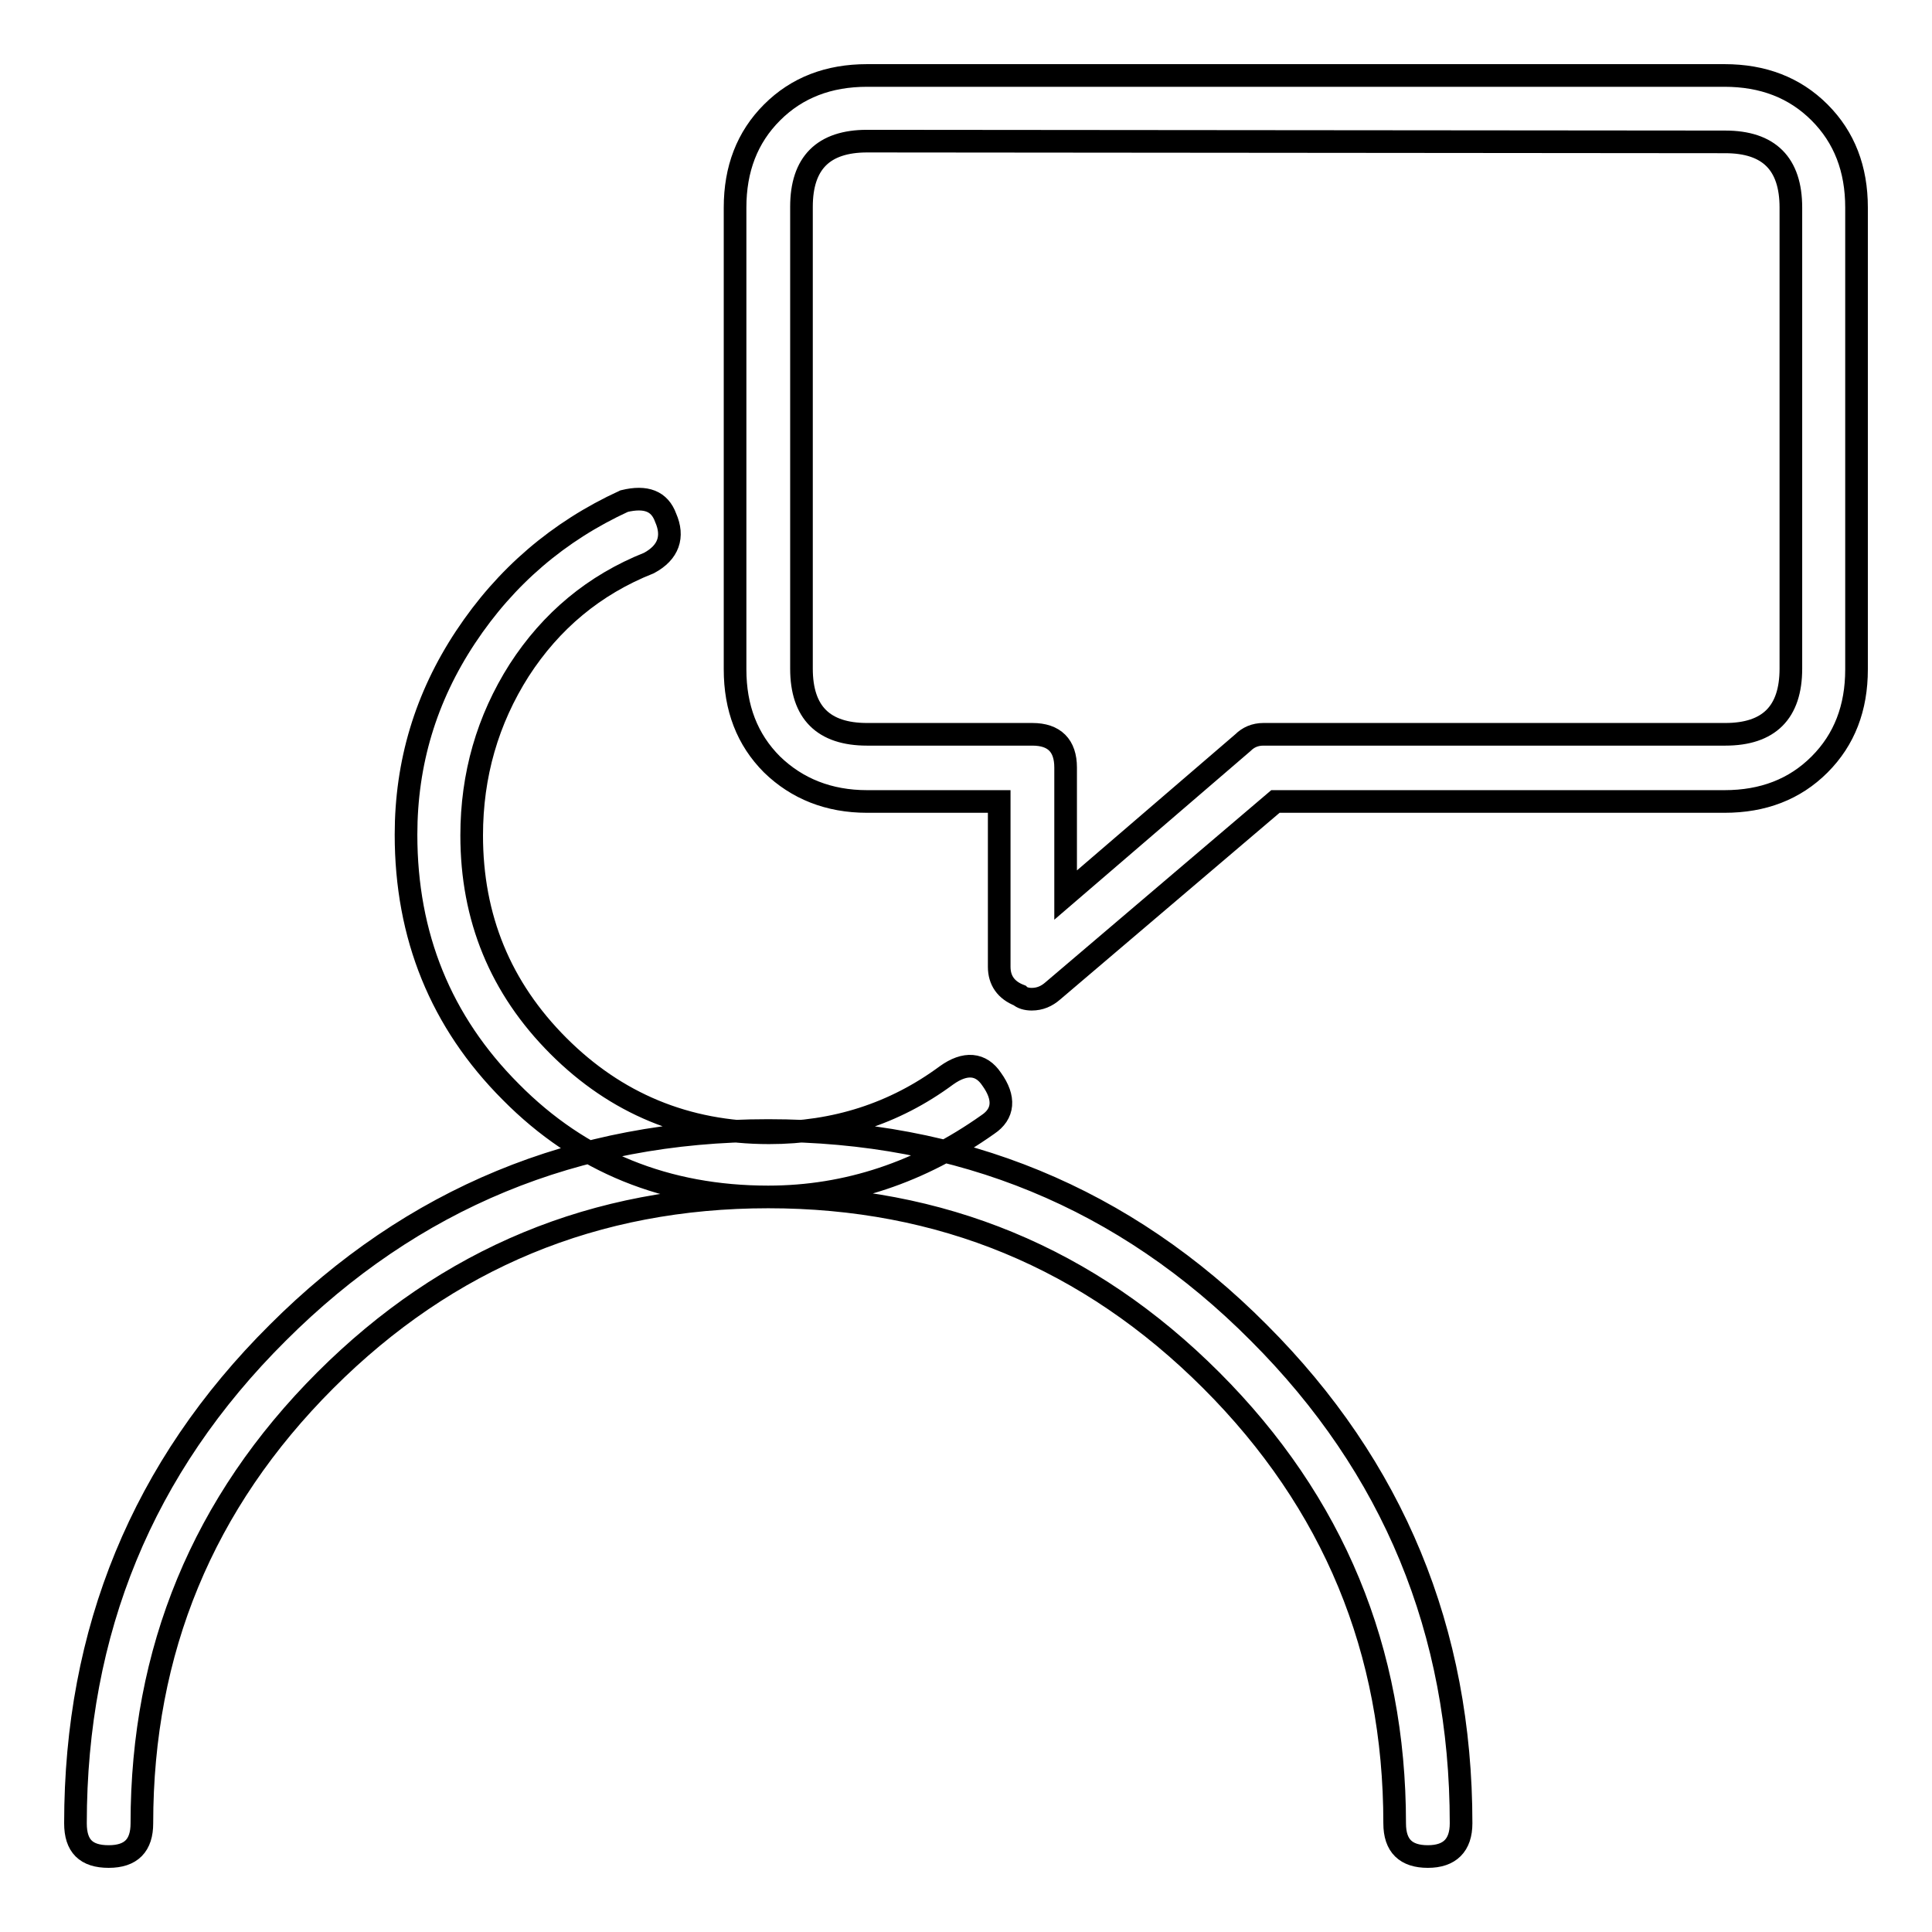 <?xml version="1.0" encoding="utf-8"?>
<!-- Svg Vector Icons : http://www.onlinewebfonts.com/icon -->
<!DOCTYPE svg PUBLIC "-//W3C//DTD SVG 1.1//EN" "http://www.w3.org/Graphics/SVG/1.1/DTD/svg11.dtd">
<svg version="1.1" xmlns="http://www.w3.org/2000/svg" xmlns:xlink="http://www.w3.org/1999/xlink" x="0px" y="0px" viewBox="0 0 256 256" enable-background="new 0 0 256 256" xml:space="preserve">
<g> <path stroke-width="3" fill-opacity="0" stroke="#000000"  d="M184.8,241.6c0-22.9-8.1-42.5-24.3-58.7s-35.8-24.3-58.7-24.3c-22.9,0-42.5,8.1-58.7,24.3 c-16.2,16.2-24.3,35.8-24.3,58.7c0,2.9-1.4,4.4-4.4,4.4s-4.4-1.4-4.4-4.4c0-25.5,8.9-47.2,26.8-65c17.8-17.8,39.5-26.8,65-26.8 c25.5,0,47.2,8.9,65,26.8c17.8,17.8,26.8,39.5,26.8,65c0,2.9-1.5,4.4-4.4,4.4C186.3,246,184.8,244.6,184.8,241.6z M101.8,158.6 c-13.5,0-24.9-4.6-34.1-13.9c-9.3-9.3-13.9-20.7-13.9-34.1c0-9.5,2.6-18.2,7.9-26.2c5.3-8,12.3-14,21-18c2.9-0.7,4.7,0,5.5,2.2 c1.1,2.5,0.4,4.6-2.2,6c-7.3,2.9-13,7.7-17.2,14.2c-4.2,6.6-6.3,13.9-6.3,21.9c0,10.9,3.8,20.2,11.5,27.9 c7.6,7.6,16.9,11.5,27.9,11.5c8.7,0,16.6-2.5,23.5-7.6c2.5-1.8,4.6-1.6,6,0.5c1.8,2.5,1.6,4.6-0.5,6 C122,155.3,112.3,158.6,101.8,158.6z M136.7,132.4c-0.7,0-1.3-0.2-1.6-0.5c-1.8-0.7-2.7-2-2.7-3.8v-21.9h-17.5 c-5.1,0-9.3-1.7-12.6-4.9c-3.3-3.3-4.9-7.5-4.9-12.6V27.5c0-5.1,1.6-9.3,4.9-12.6c3.3-3.3,7.5-4.9,12.6-4.9h113.6 c5.1,0,9.3,1.6,12.6,4.9c3.3,3.3,4.9,7.5,4.9,12.6v61.2c0,5.1-1.6,9.3-4.9,12.6c-3.3,3.3-7.5,4.9-12.6,4.9H169l-29.5,25.1 C138.7,132,137.8,132.4,136.7,132.4z M114.9,18.7c-5.8,0-8.7,2.9-8.7,8.7v61.2c0,5.8,2.9,8.7,8.7,8.7h21.9c2.9,0,4.4,1.5,4.4,4.4 v16.9l23.5-20.2c0.7-0.7,1.6-1.1,2.7-1.1h61.2c5.8,0,8.7-2.9,8.7-8.7V27.5c0-5.8-2.9-8.7-8.7-8.7L114.9,18.7L114.9,18.7z"/></g>
</svg>